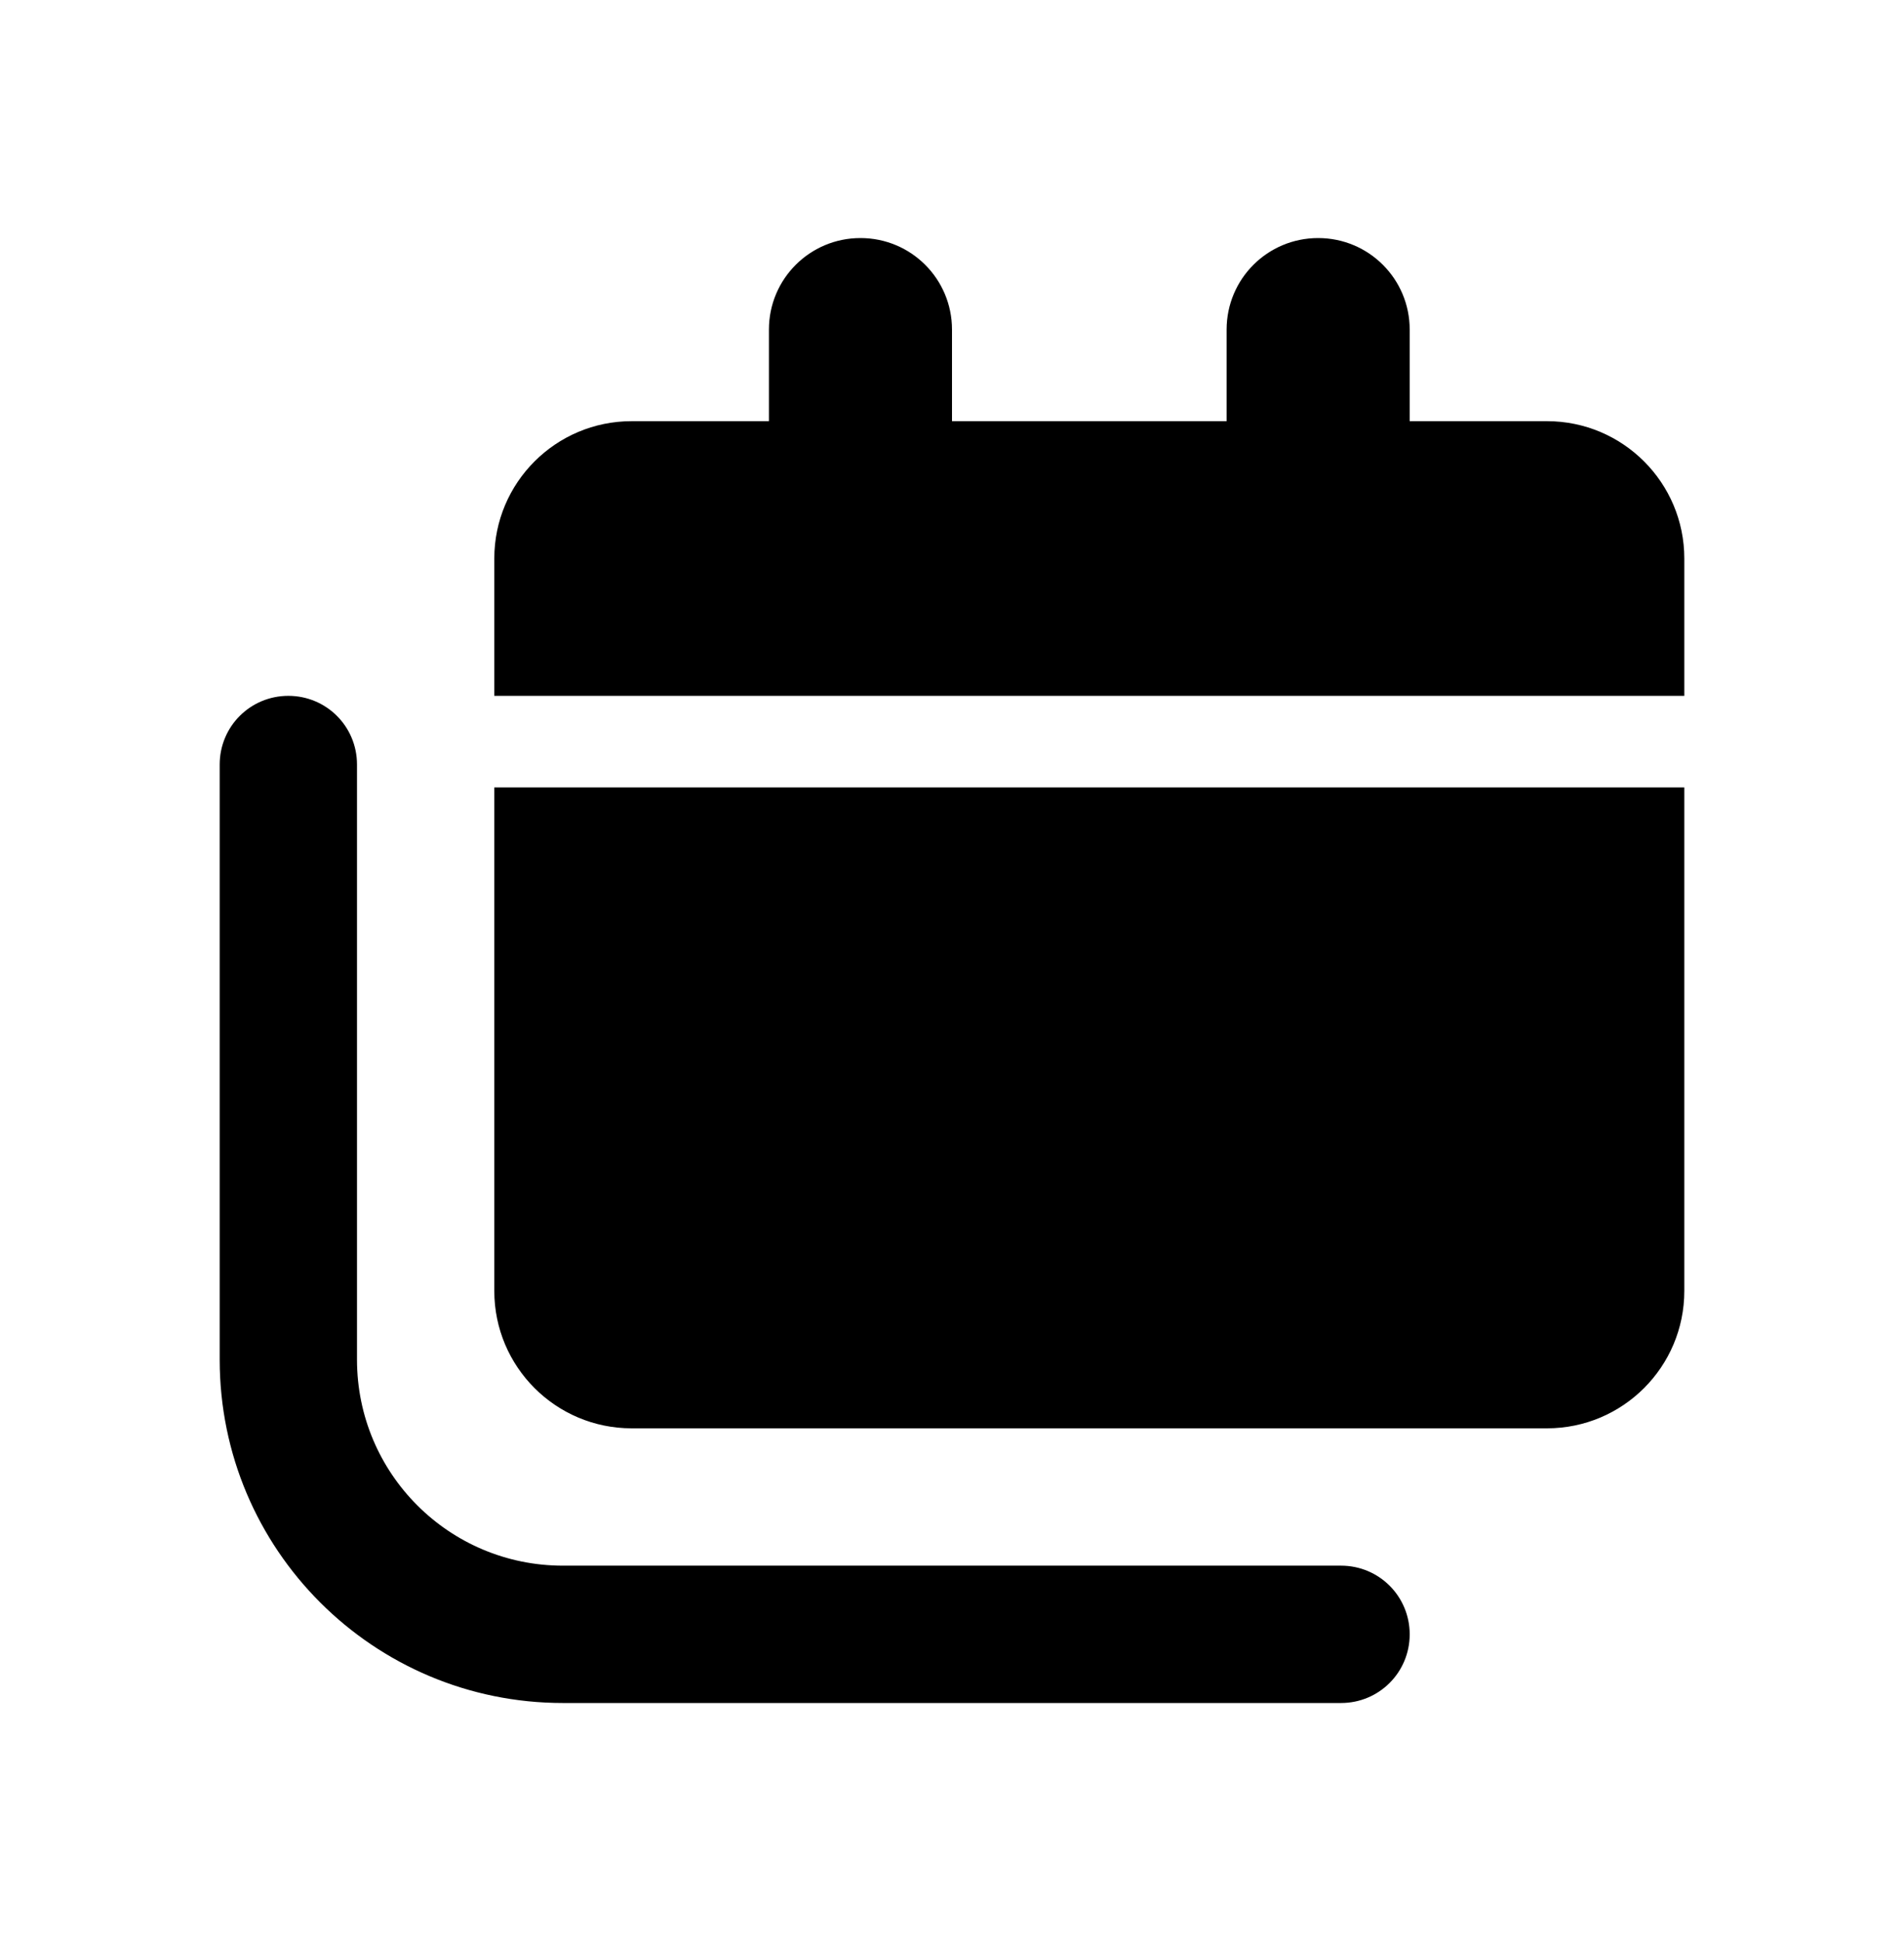 <svg width="52" height="53" viewBox="0 0 52 53" fill="none" xmlns="http://www.w3.org/2000/svg">
<path d="M23.5 6.5C22.117 6.5 21 7.617 21 9V11.5H17.25C15.18 11.5 13.5 13.18 13.5 15.25V19H46V15.25C46 13.18 44.32 11.5 42.25 11.5H38.5V9C38.5 7.617 37.383 6.5 36 6.5C34.617 6.5 33.5 7.617 33.5 9V11.5H26V9C26 7.617 24.883 6.5 23.5 6.5ZM13.5 21.5V35.25C13.5 37.32 15.18 39 17.25 39H42.25C44.32 39 46 37.32 46 35.25V21.5H13.5ZM9.75 20.875C9.75 19.836 8.914 19 7.875 19C6.836 19 6 19.836 6 20.875V37.125C6 42.305 10.195 46.5 15.375 46.5H36.625C37.664 46.5 38.5 45.664 38.5 44.625C38.5 43.586 37.664 42.75 36.625 42.75H15.375C12.266 42.75 9.75 40.234 9.75 37.125V20.875Z" fill="black"/>
</svg>
